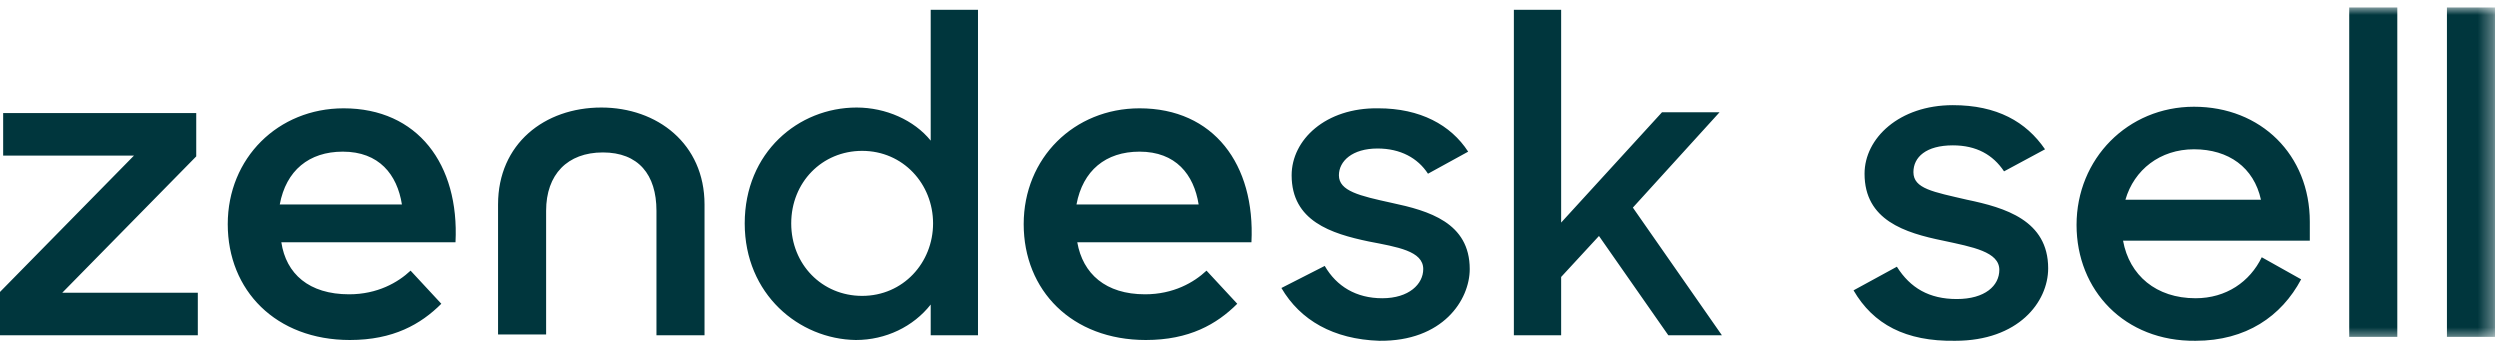 <svg xmlns="http://www.w3.org/2000/svg" xmlns:xlink="http://www.w3.org/1999/xlink" width="168" height="23" viewBox="0 0 168 23"><defs><path id="a" d="M0 22.403h167.665V0H0z"/></defs><g fill="none" fill-rule="evenodd" transform="translate(0 .5)"><path fill="#00363D" d="M80.549 13.24c-.318-2.013-1.536-3.549-3.972-3.549-2.277 0-3.813 1.271-4.237 3.548h8.209Zm-3.601 6.037c1.906 0 3.283-.795 4.13-1.59l2.066 2.226c-1.377 1.376-3.23 2.435-6.143 2.435-4.978 0-8.209-3.336-8.209-7.785 0-4.448 3.39-7.784 7.785-7.784 4.978 0 7.785 3.76 7.52 9.002H72.393c.371 2.119 1.907 3.496 4.555 3.496ZM0 19.118l9.003-9.162H.212V7.097h12.975v2.912l-9.003 9.162h9.109v2.86H0zM27.009 13.24c-.318-2.013-1.536-3.549-3.972-3.549-2.277 0-3.813 1.271-4.237 3.548h8.209Zm-3.549 6.037c1.907 0 3.284-.795 4.131-1.59l2.066 2.226c-1.377 1.376-3.23 2.435-6.144 2.435-4.978 0-8.208-3.336-8.208-7.785 0-4.448 3.39-7.784 7.785-7.784 4.978 0 7.785 3.76 7.52 9.002H18.906c.318 2.119 1.854 3.496 4.554 3.496ZM62.702 14.51c0-2.647-2.012-4.872-4.766-4.872-2.7 0-4.766 2.119-4.766 4.873 0 2.753 2.065 4.872 4.766 4.872 2.754 0 4.766-2.225 4.766-4.872m-12.657 0c0-4.767 3.601-7.785 7.52-7.785 1.96 0 3.866.847 4.978 2.224V.159h3.178v21.872h-3.178v-2.066c-1.165 1.483-3.018 2.383-5.03 2.383-3.814-.053-7.468-3.071-7.468-7.837M86.11 18.853l2.912-1.483c.795 1.377 2.119 2.172 3.866 2.172 1.8 0 2.754-.954 2.754-1.96 0-1.218-1.748-1.483-3.654-1.853-2.542-.53-5.19-1.377-5.19-4.449 0-2.383 2.278-4.554 5.825-4.501 2.808 0 4.872 1.112 6.038 2.913l-2.7 1.482c-.69-1.059-1.854-1.694-3.39-1.694-1.695 0-2.596.846-2.596 1.8 0 1.059 1.377 1.377 3.549 1.853 2.489.53 5.242 1.324 5.242 4.45 0 2.065-1.8 4.871-6.09 4.818-3.07-.105-5.296-1.376-6.566-3.548M107.451 15.358l-2.542 2.754v3.919h-3.177V.159h3.177v14.298l6.779-7.414h3.867l-5.826 6.408 5.984 8.58h-3.601zM40.407 6.726c-3.813 0-6.938 2.436-6.938 6.513v8.739h3.23v-8.315c0-2.436 1.43-3.919 3.814-3.919 2.383 0 3.601 1.483 3.601 3.92v8.367h3.23v-8.792c0-4.077-3.177-6.513-6.937-6.513M124.557 19.012l2.913-1.589c.9 1.43 2.171 2.172 4.025 2.172 1.906 0 2.86-.901 2.86-1.96 0-1.218-1.801-1.536-3.761-1.96-2.594-.529-5.296-1.376-5.296-4.5 0-2.384 2.33-4.608 5.932-4.608 2.965 0 4.925 1.112 6.196 2.966l-2.754 1.482c-.742-1.112-1.853-1.747-3.442-1.747-1.801 0-2.648.794-2.648 1.8 0 1.112 1.324 1.324 3.6 1.854 2.543.53 5.455 1.377 5.455 4.607 0 2.277-2.012 4.872-6.249 4.872-3.335.053-5.507-1.112-6.83-3.389M142.828 12.922h9.108c-.476-2.171-2.17-3.39-4.501-3.39-2.278 0-4.025 1.377-4.607 3.39m-3.284 1.694c0-4.448 3.443-7.943 7.89-7.943 4.502 0 7.785 3.23 7.785 7.732v1.27h-12.55c.424 2.33 2.224 3.867 4.872 3.867 2.065 0 3.654-1.113 4.449-2.754l2.647 1.483c-1.324 2.489-3.707 4.13-7.096 4.13-4.767.053-7.997-3.389-7.997-7.785"/><mask id="b" fill="#fff"><use xlink:href="#a"/></mask><path fill="#00363D" d="M157.868 22.137h3.231V0h-3.231zM164.434 22.137h3.231V0h-3.231z" mask="url(#b)"/></g></svg>